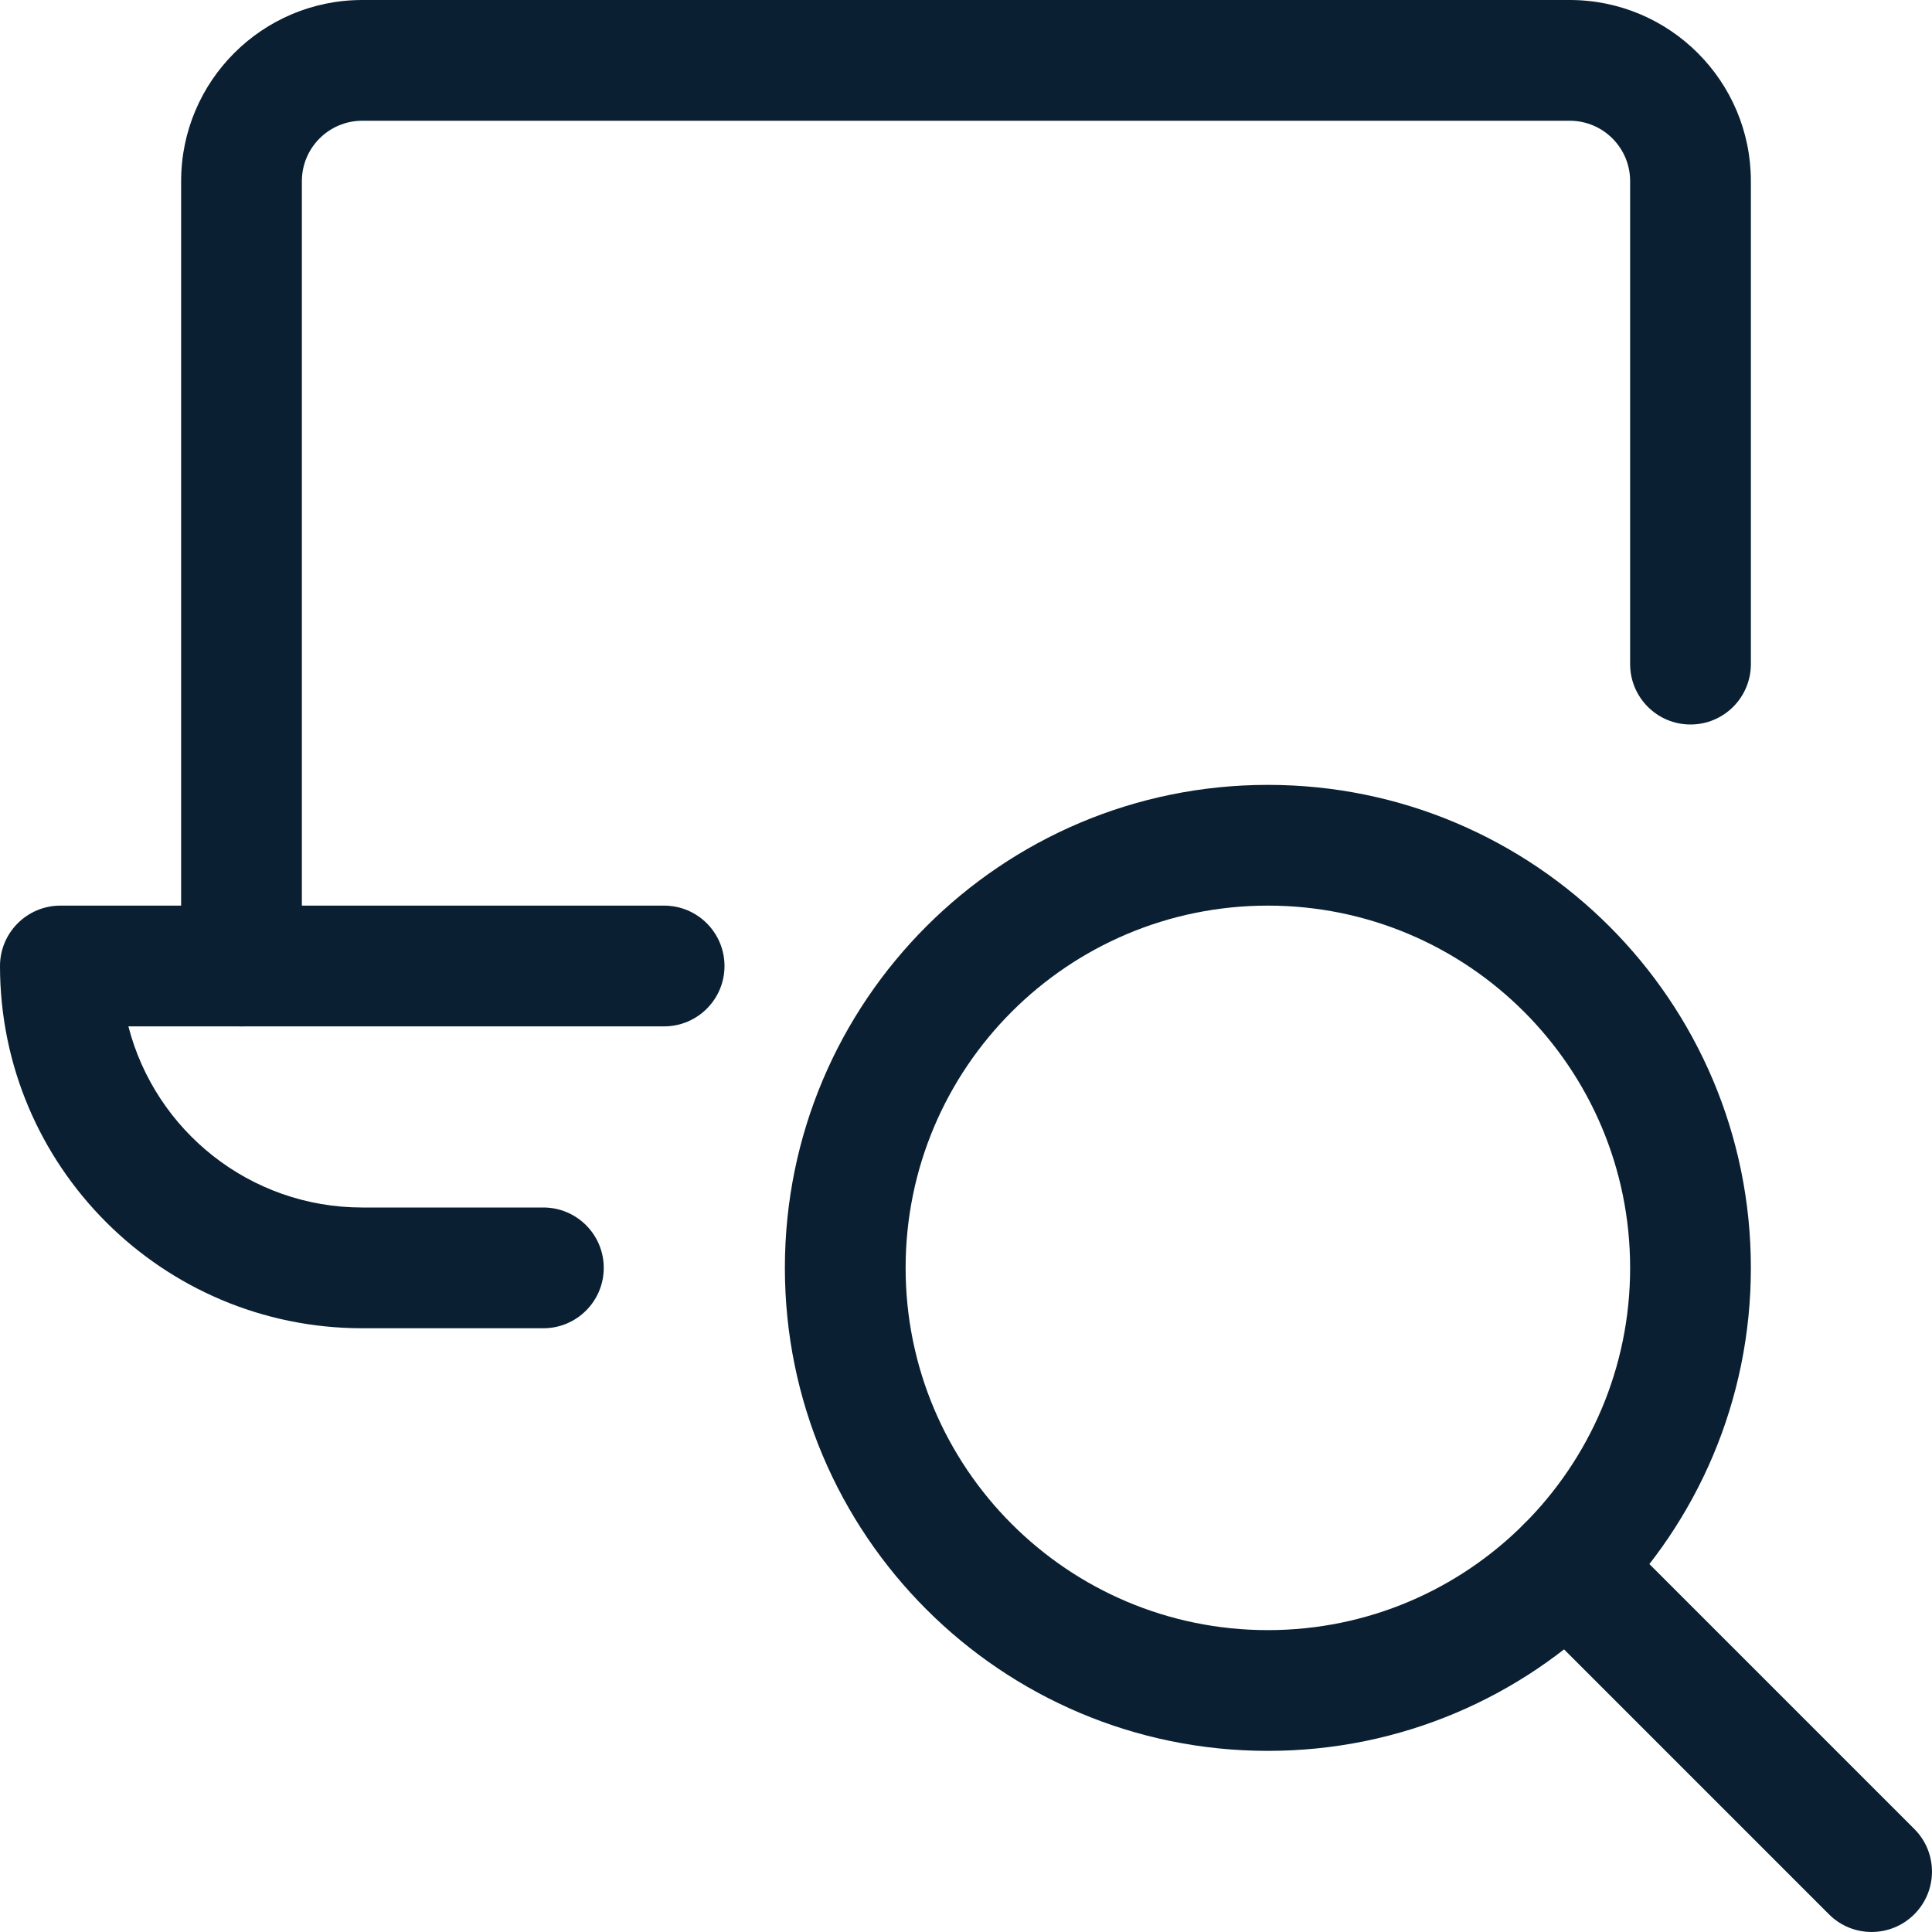 <svg width="24" height="24" viewBox="0 0 24 24" fill="none" xmlns="http://www.w3.org/2000/svg">
<path fill-rule="evenodd" clip-rule="evenodd" d="M15.75 11.25C13.265 11.25 11.25 13.265 11.25 15.75C11.25 18.235 13.265 20.25 15.75 20.25C18.235 20.25 20.25 18.235 20.25 15.75C20.25 13.265 18.235 11.25 15.75 11.25ZM9.75 15.75C9.75 12.437 12.437 9.75 15.75 9.75C19.063 9.75 21.75 12.437 21.75 15.75C21.75 19.063 19.063 21.75 15.75 21.75C12.437 21.75 9.75 19.063 9.75 15.75Z" fill="#0A2032"/>
<path fill-rule="evenodd" clip-rule="evenodd" d="M18.932 18.932C19.224 18.639 19.699 18.639 19.992 18.932L23.78 22.72C24.073 23.012 24.073 23.487 23.78 23.78C23.487 24.073 23.012 24.073 22.72 23.78L18.932 19.992C18.639 19.699 18.639 19.224 18.932 18.932Z" fill="#0A2032"/>
<path fill-rule="evenodd" clip-rule="evenodd" d="M4.5 1.5C4.086 1.5 3.75 1.836 3.75 2.25V12C3.75 12.414 3.414 12.75 3 12.75C2.586 12.75 2.25 12.414 2.25 12V2.25C2.25 1.008 3.258 0 4.5 0H19.5C20.742 0 21.75 1.008 21.75 2.25V8.25C21.75 8.664 21.414 9 21 9C20.586 9 20.25 8.664 20.25 8.25V2.25C20.25 1.836 19.914 1.5 19.5 1.5H4.5Z" fill="#0A2032"/>
<path fill-rule="evenodd" clip-rule="evenodd" d="M0 12C0 11.586 0.336 11.25 0.75 11.25H8.25C8.664 11.25 9 11.586 9 12C9 12.414 8.664 12.75 8.25 12.75H1.595C1.928 14.044 3.102 15 4.5 15H6.75C7.164 15 7.5 15.336 7.5 15.75C7.5 16.164 7.164 16.5 6.75 16.5H4.5C2.015 16.5 0 14.485 0 12Z" fill="#0A2032"/>
</svg>
